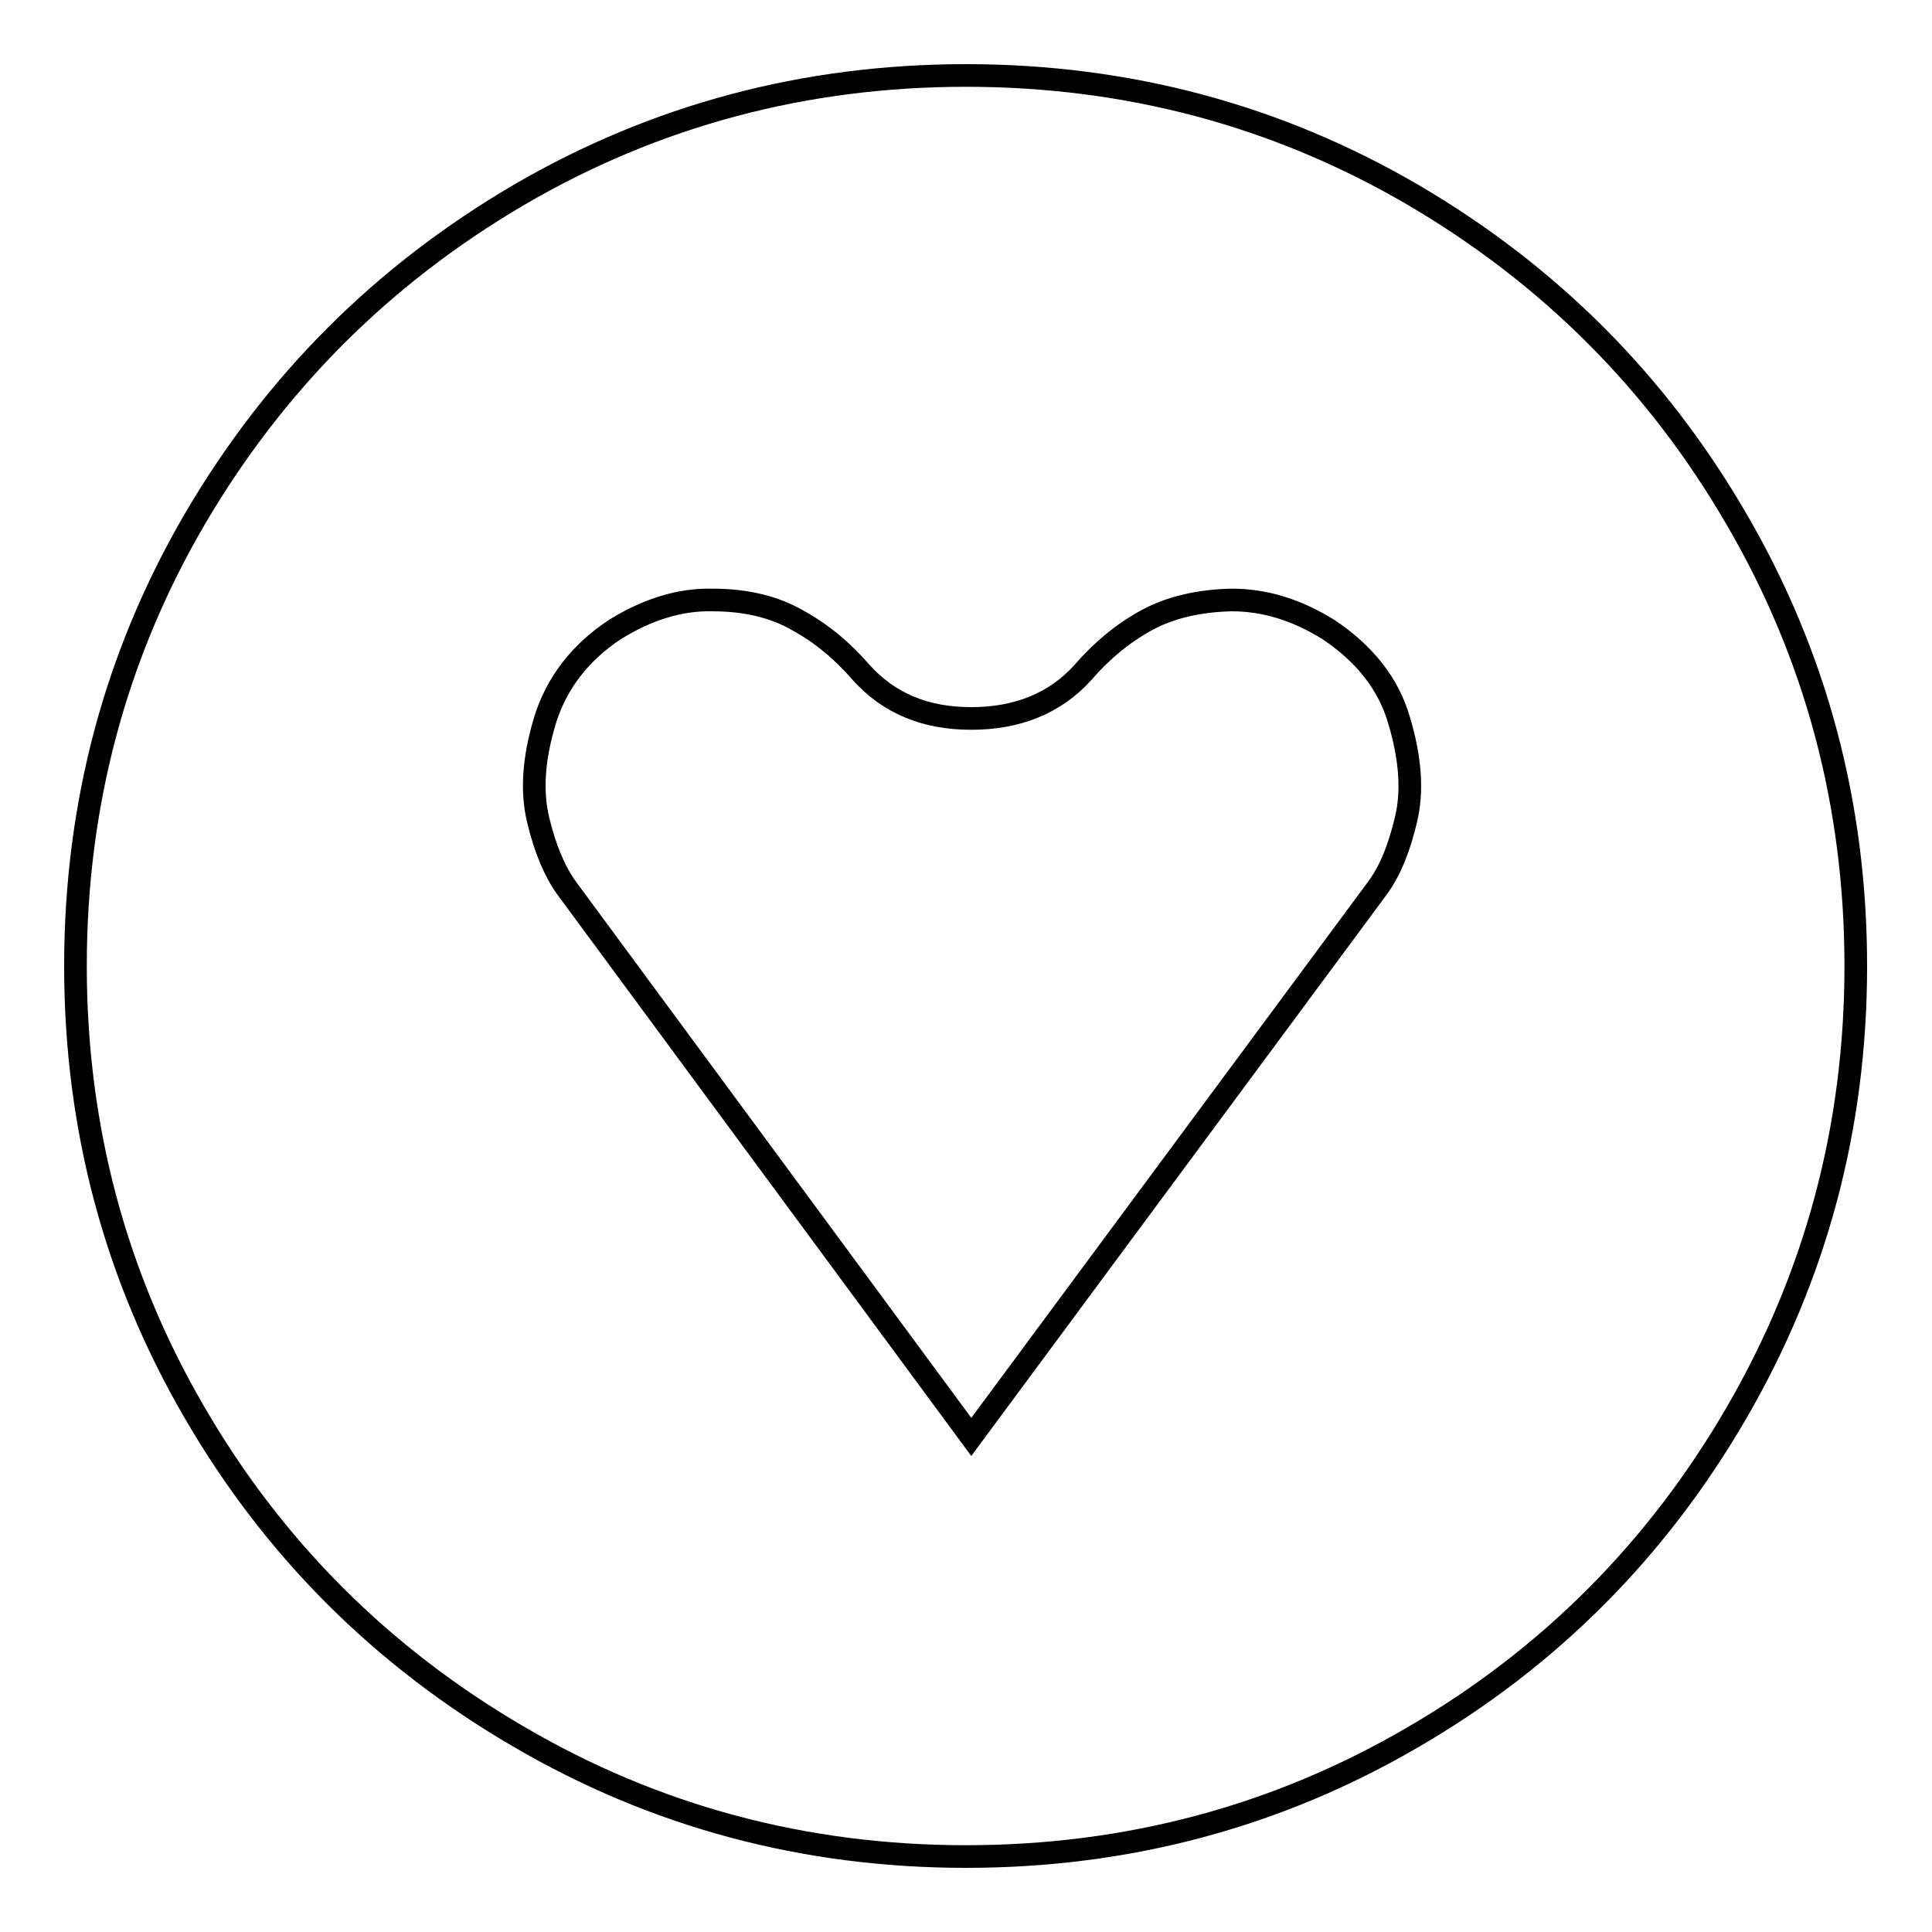 <?xml version="1.0" encoding="utf-8"?>
<!-- Svg Vector Icons : http://www.onlinewebfonts.com/icon -->
<!DOCTYPE svg PUBLIC "-//W3C//DTD SVG 1.1//EN" "http://www.w3.org/Graphics/SVG/1.1/DTD/svg11.dtd">
<svg version="1.1" xmlns="http://www.w3.org/2000/svg" xmlns:xlink="http://www.w3.org/1999/xlink" x="0px" y="0px" viewBox="0 0 256 256" enable-background="new 0 0 256 256" xml:space="preserve">
<g><g><g><g><path stroke-width="3" fill-opacity="0" stroke="#000000"  d="M187.2,25.8C169.2,15.3,149.4,10,128,10c-21.4,0-41.2,5.3-59.2,15.8C50.7,36.4,36.4,50.7,25.8,68.8C15.3,86.8,10,106.6,10,128c0,21.4,5.3,41.2,15.8,59.2c10.5,18.1,24.9,32.4,42.9,42.9C86.8,240.7,106.6,246,128,246c21.4,0,41.2-5.3,59.2-15.8c18.1-10.5,32.4-24.9,42.9-43c10.5-18.1,15.8-37.8,15.8-59.2c0-21.4-5.3-41.2-15.8-59.2C219.6,50.7,205.3,36.4,187.2,25.8z M186.3,108.6c-0.9,3.8-2.1,6.8-3.8,9.1l-53.8,72.7l-53.6-72.7c-1.6-2.2-2.9-5.3-3.8-9.1c-0.9-3.8-0.6-8.1,0.9-13.1c1.5-4.9,4.6-9,9.3-12.1c4.2-2.6,8.5-4,12.9-3.9c4.4,0,8.2,0.9,11.3,2.7c3.1,1.7,5.9,4,8.4,6.9c3.7,4.1,8.5,6.1,14.6,6.1c6.1,0,11.1-2,14.8-6.1c2.5-2.9,5.3-5.2,8.4-6.9s6.9-2.6,11.3-2.7c4.4,0,8.6,1.3,12.8,3.9c4.8,3.2,8,7.2,9.4,12.1C186.9,100.5,187.2,104.9,186.3,108.6z"/></g></g><g></g><g></g><g></g><g></g><g></g><g></g><g></g><g></g><g></g><g></g><g></g><g></g><g></g><g></g><g></g></g></g>
</svg>